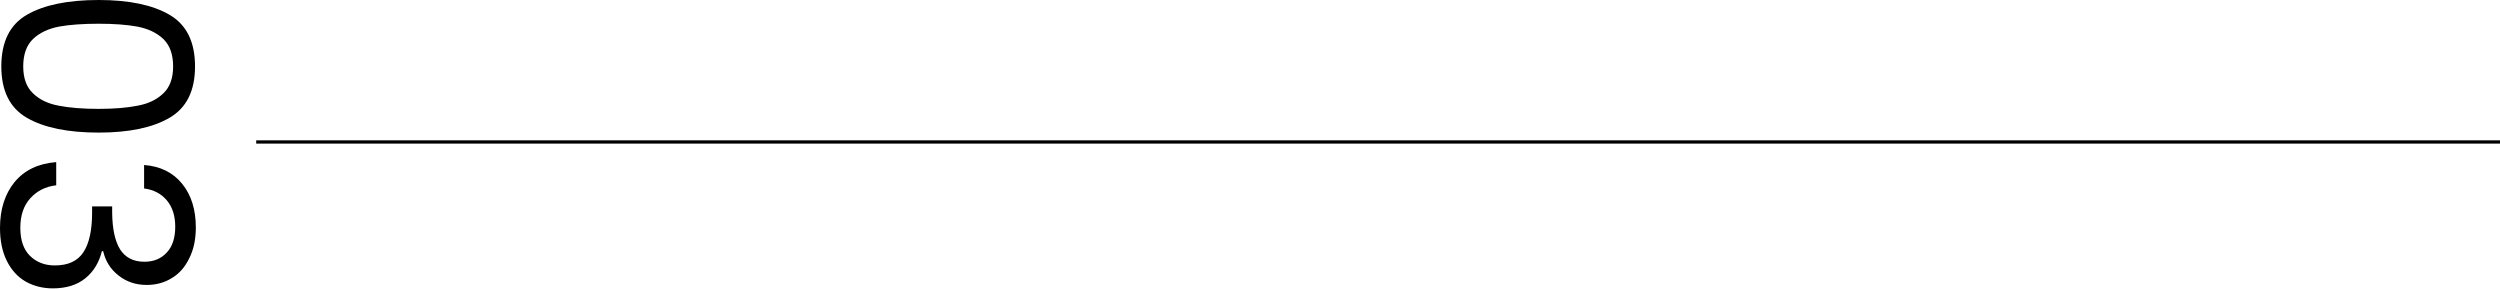 <svg width="1532" height="177" viewBox="0 0 1532 177" fill="none" xmlns="http://www.w3.org/2000/svg">
<line x1="157" y1="87" x2="1532" y2="87" stroke="black" stroke-width="2"/>
<path d="M60.485 -2.60148e-06C79.03 -1.79087e-06 93.477 3.015 103.827 9.046C114.286 15.077 119.515 25.631 119.515 40.708C119.515 55.677 114.286 66.177 103.827 72.208C93.477 78.239 79.03 81.254 60.485 81.254C41.617 81.254 26.954 78.239 16.496 72.208C6.038 66.177 0.809 55.677 0.809 40.708C0.809 25.631 6.038 15.077 16.496 9.046C26.954 3.015 41.617 -3.42622e-06 60.485 -2.60148e-06ZM60.485 66.716C69.865 66.716 77.79 66.07 84.259 64.777C90.836 63.593 96.119 61.062 100.108 57.185C104.097 53.416 106.092 47.923 106.092 40.708C106.092 33.385 104.097 27.785 100.108 23.908C96.119 20.139 90.836 17.608 84.259 16.315C77.79 15.131 69.865 14.539 60.485 14.539C50.782 14.539 42.642 15.131 36.065 16.315C29.488 17.608 24.205 20.139 20.216 23.908C16.226 27.785 14.232 33.385 14.232 40.708C14.232 47.923 16.226 53.416 20.216 57.185C24.205 61.062 29.488 63.593 36.065 64.777C42.642 66.07 50.782 66.716 60.485 66.716Z" fill="black"/>
<path d="M88.302 101.112C98.221 101.866 105.984 105.689 111.59 112.581C117.197 119.474 120 128.412 120 139.397C120 146.72 118.652 153.02 115.957 158.297C113.369 163.682 109.811 167.72 105.283 170.412C100.755 173.212 95.633 174.612 89.919 174.612C83.234 174.612 77.466 172.674 72.615 168.797C67.763 165.028 64.636 160.074 63.234 153.935L62.426 153.935C60.701 160.935 57.305 166.482 52.237 170.574C47.17 174.666 40.539 176.712 32.345 176.712C26.199 176.712 20.647 175.312 15.687 172.512C10.836 169.712 7.008 165.512 4.205 159.912C1.402 154.312 -1.23829e-05 147.581 -1.20393e-05 139.72C-1.15403e-05 128.304 2.965 118.935 8.895 111.612C14.933 104.289 23.45 100.197 34.447 99.335L34.447 113.551C27.978 114.304 22.695 116.943 18.598 121.466C14.501 125.989 12.453 132.02 12.453 139.558C12.453 147.097 14.393 152.805 18.275 156.682C22.264 160.666 27.385 162.658 33.639 162.658C41.725 162.658 47.547 159.966 51.105 154.581C54.663 149.197 56.442 141.066 56.442 130.189L56.442 126.474L68.733 126.474L68.733 130.351C68.841 140.258 70.458 147.743 73.585 152.805C76.819 157.866 81.779 160.397 88.464 160.397C94.178 160.397 98.76 158.512 102.21 154.743C105.66 151.081 107.385 145.805 107.385 138.912C107.385 132.235 105.66 126.851 102.21 122.758C98.76 118.666 94.124 116.243 88.302 115.489L88.302 101.112Z" fill="black"/>
</svg>
